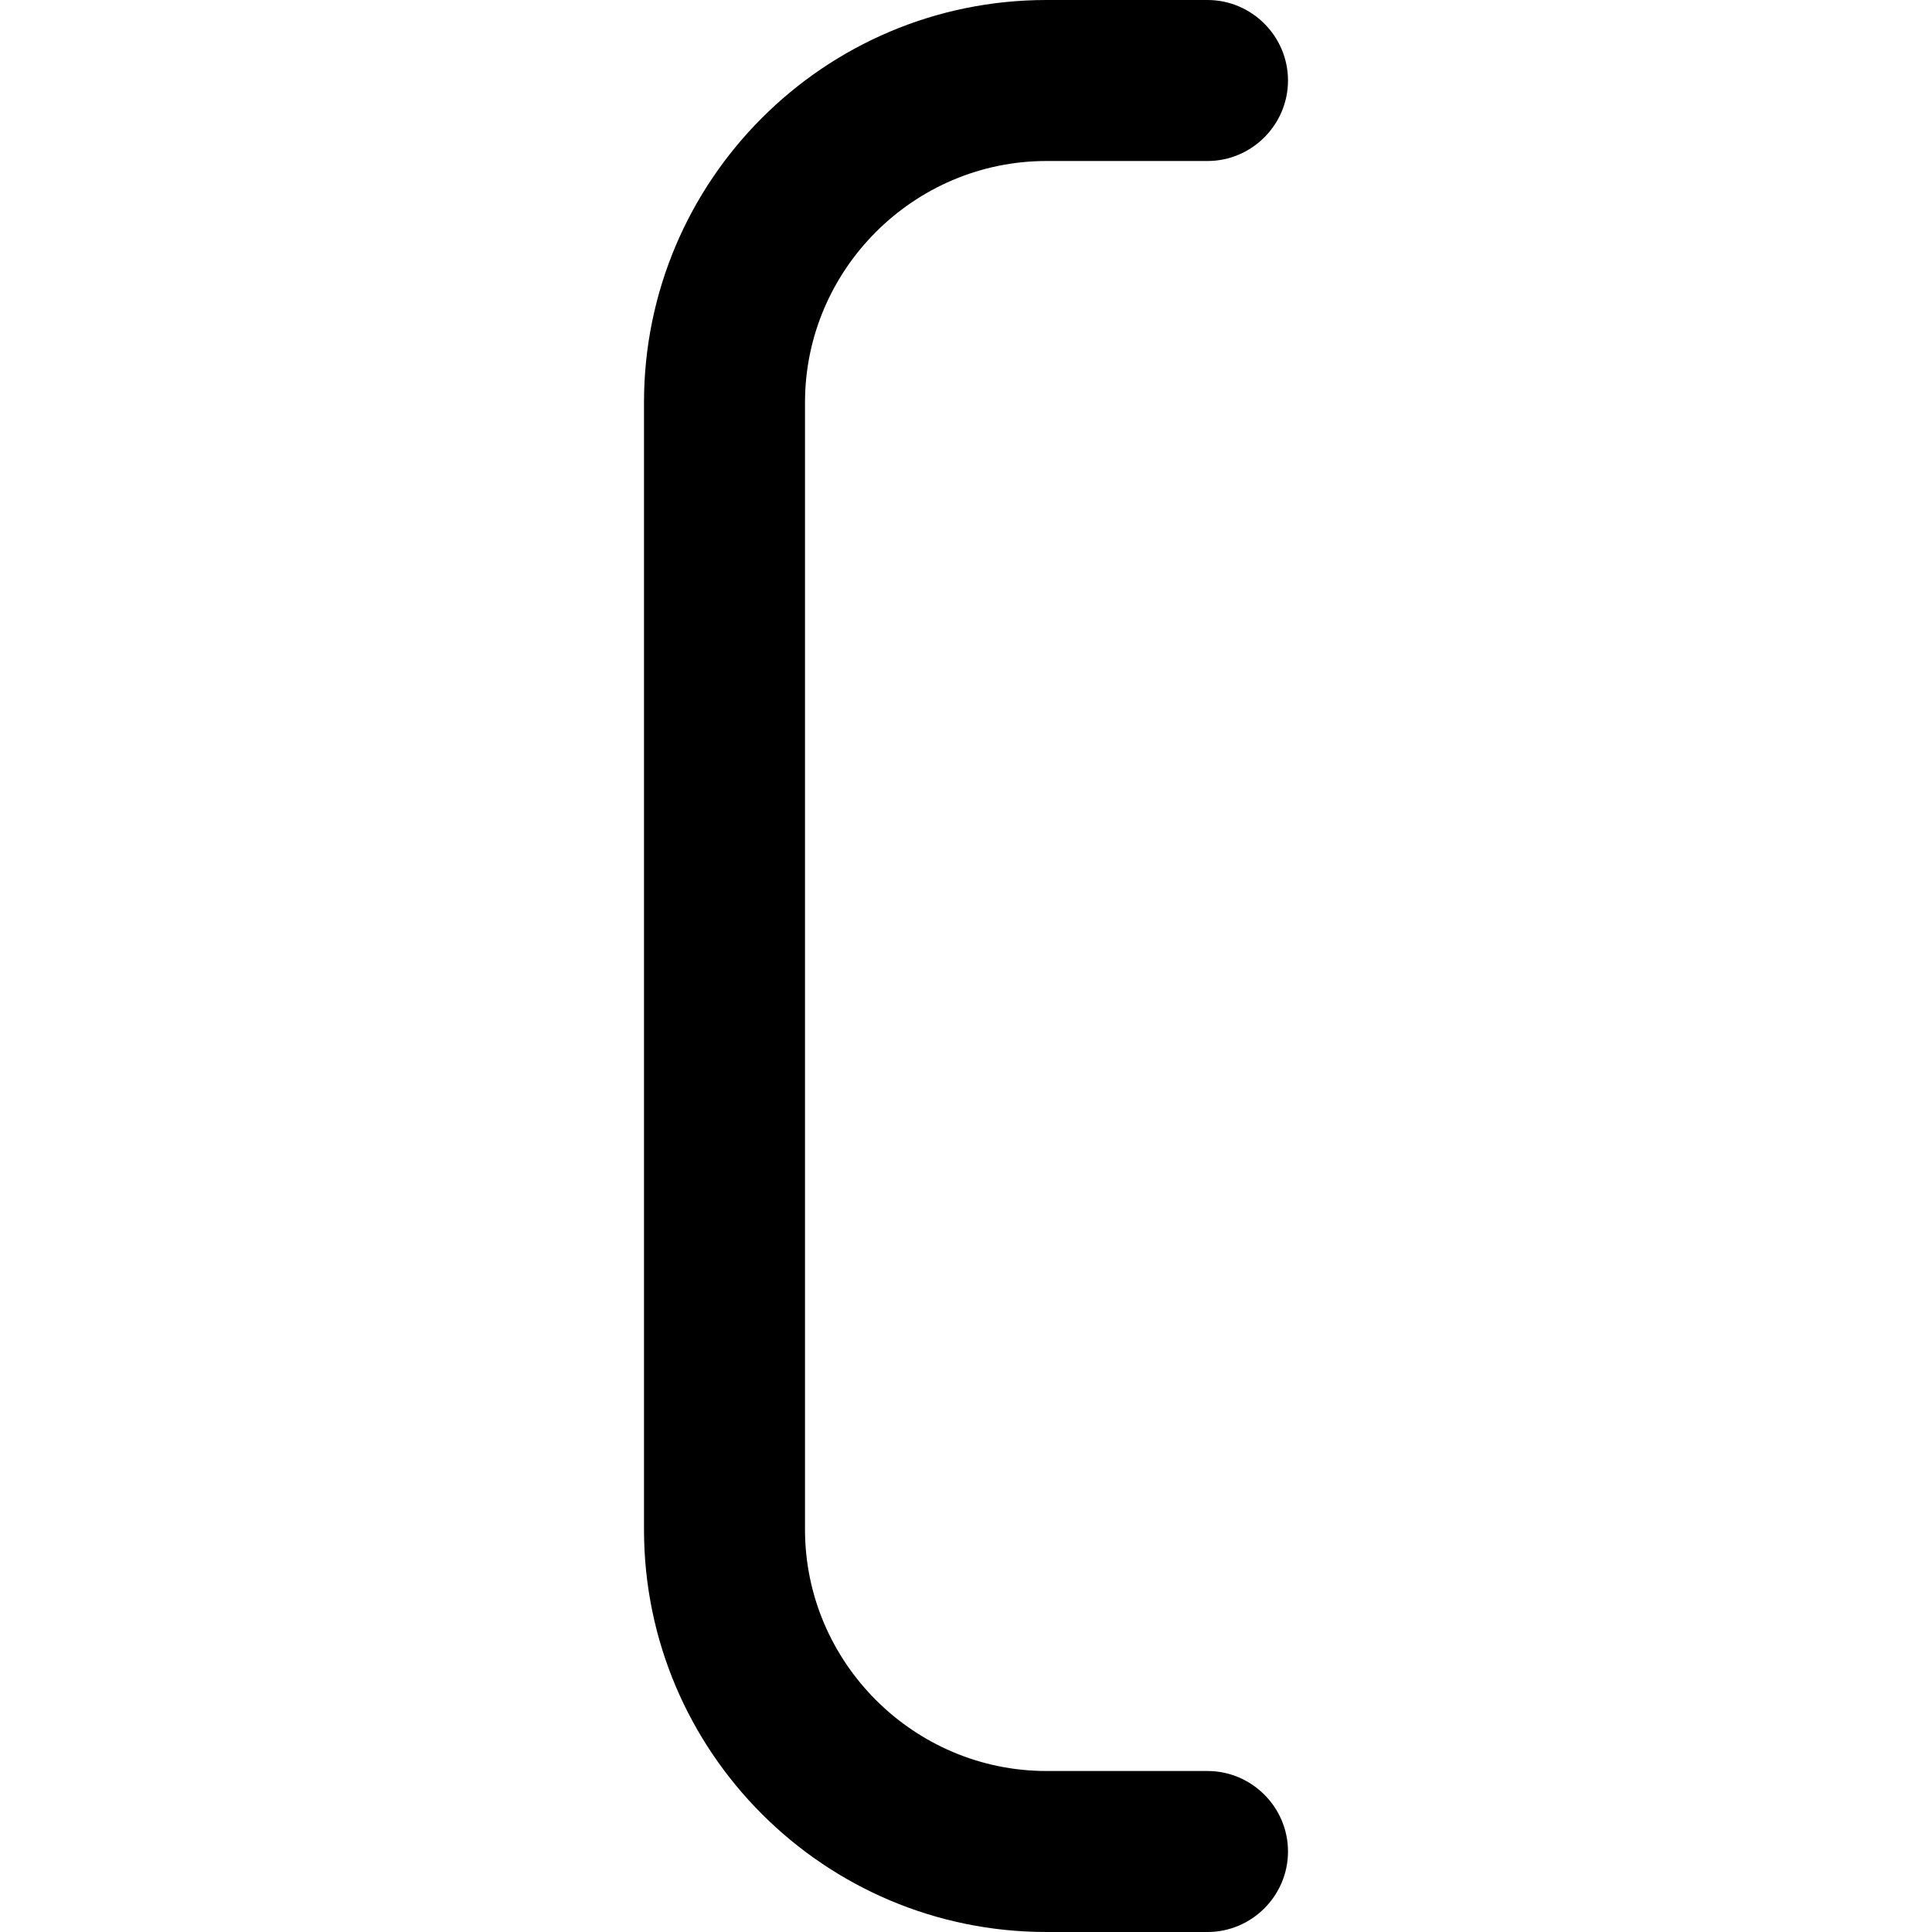 <?xml version="1.0" encoding="UTF-8"?>
<svg xmlns="http://www.w3.org/2000/svg" id="Layer_1" data-name="Layer 1" viewBox="0 0 24 24" width="512" height="512"><path d="M15,24h-2c-2.76,0-5-2.24-5-5V5c0-2.76,2.24-5,5-5h2c.55,0,1,.45,1,1s-.45,1-1,1h-2c-1.65,0-3,1.35-3,3v14c0,1.65,1.35,3,3,3h2c.55,0,1,.45,1,1s-.45,1-1,1Z"/></svg>
